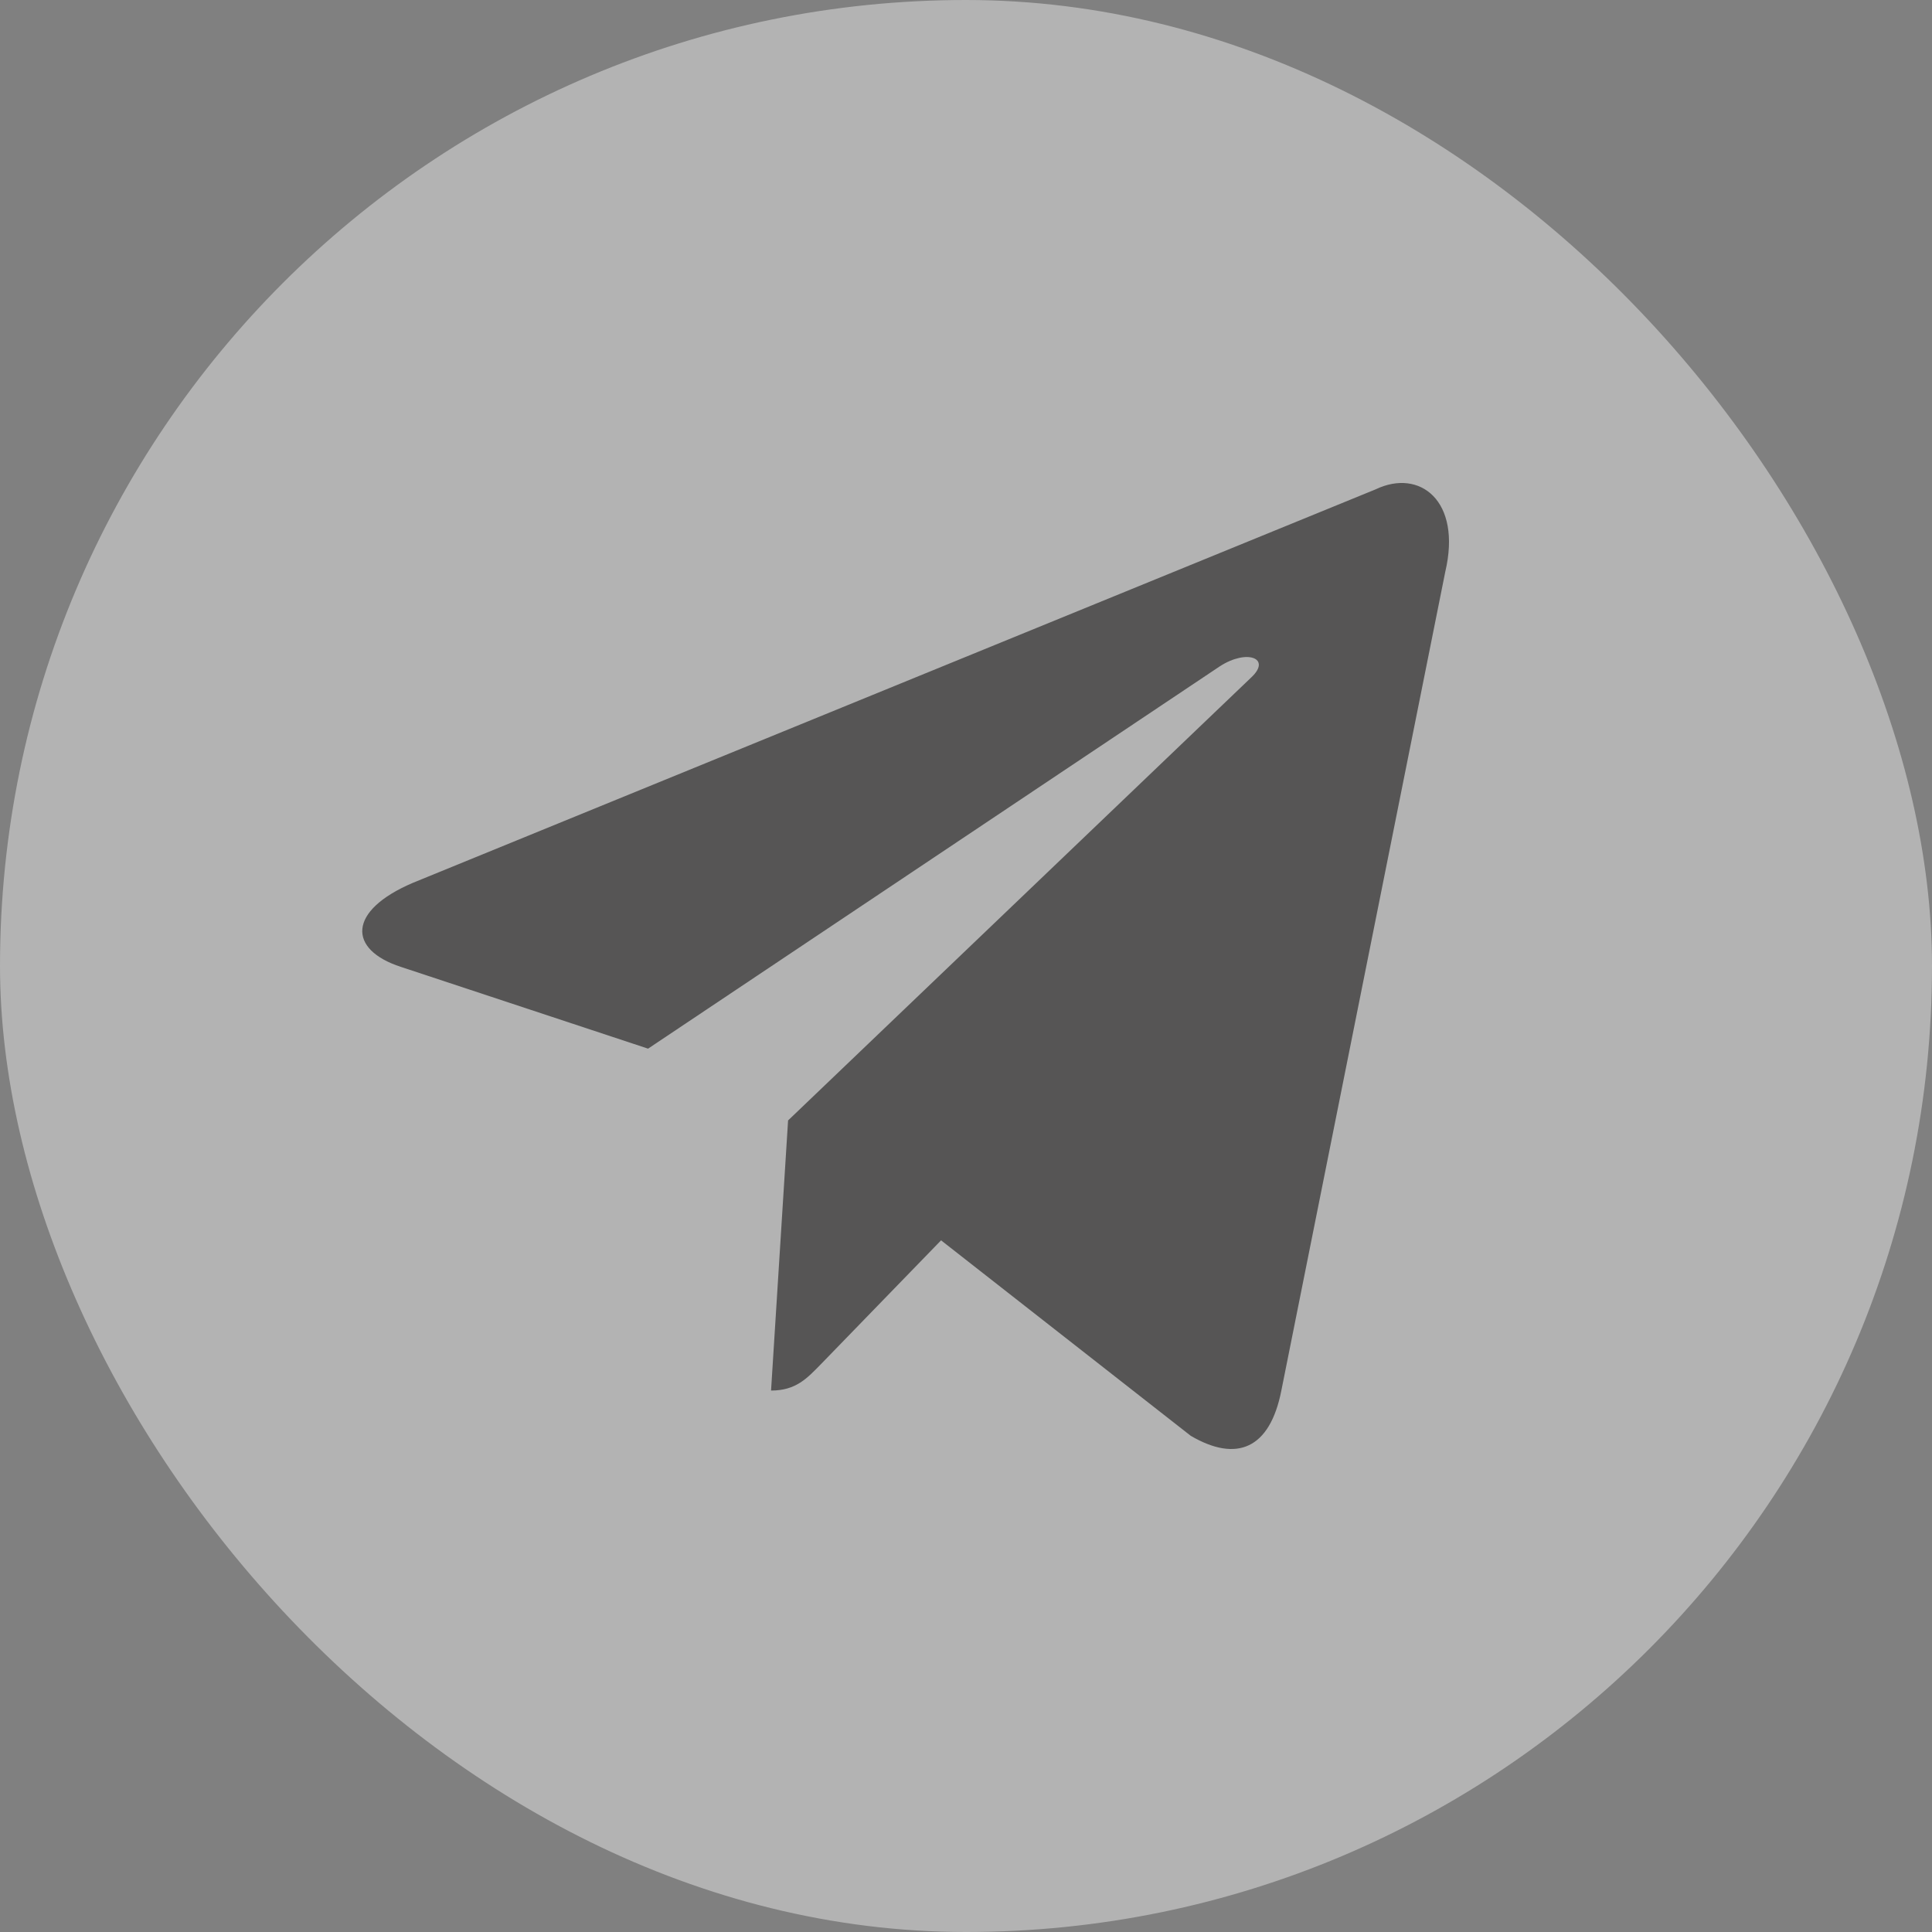 <svg width="32" height="32" viewBox="0 0 32 32" fill="none" xmlns="http://www.w3.org/2000/svg">
<rect x="0" y="0" width="32" height="32" fill="#808080" stroke="none"/>
<g opacity="0.4">
<rect width="32" height="32" rx="16" fill="white"/>
<path d="M22.785 8.105L6.84 14.622C5.752 15.085 5.759 15.729 6.641 16.015L10.734 17.369L20.206 11.035C20.654 10.746 21.063 10.902 20.727 11.218L13.053 18.558H13.051L13.053 18.559L12.771 23.032C13.184 23.032 13.367 22.83 13.599 22.593L15.587 20.544L19.723 23.782C20.485 24.227 21.033 23.998 21.223 23.033L23.938 9.472C24.216 8.291 23.513 7.756 22.785 8.105Z" fill="#161515"/>
</g>
</svg>
